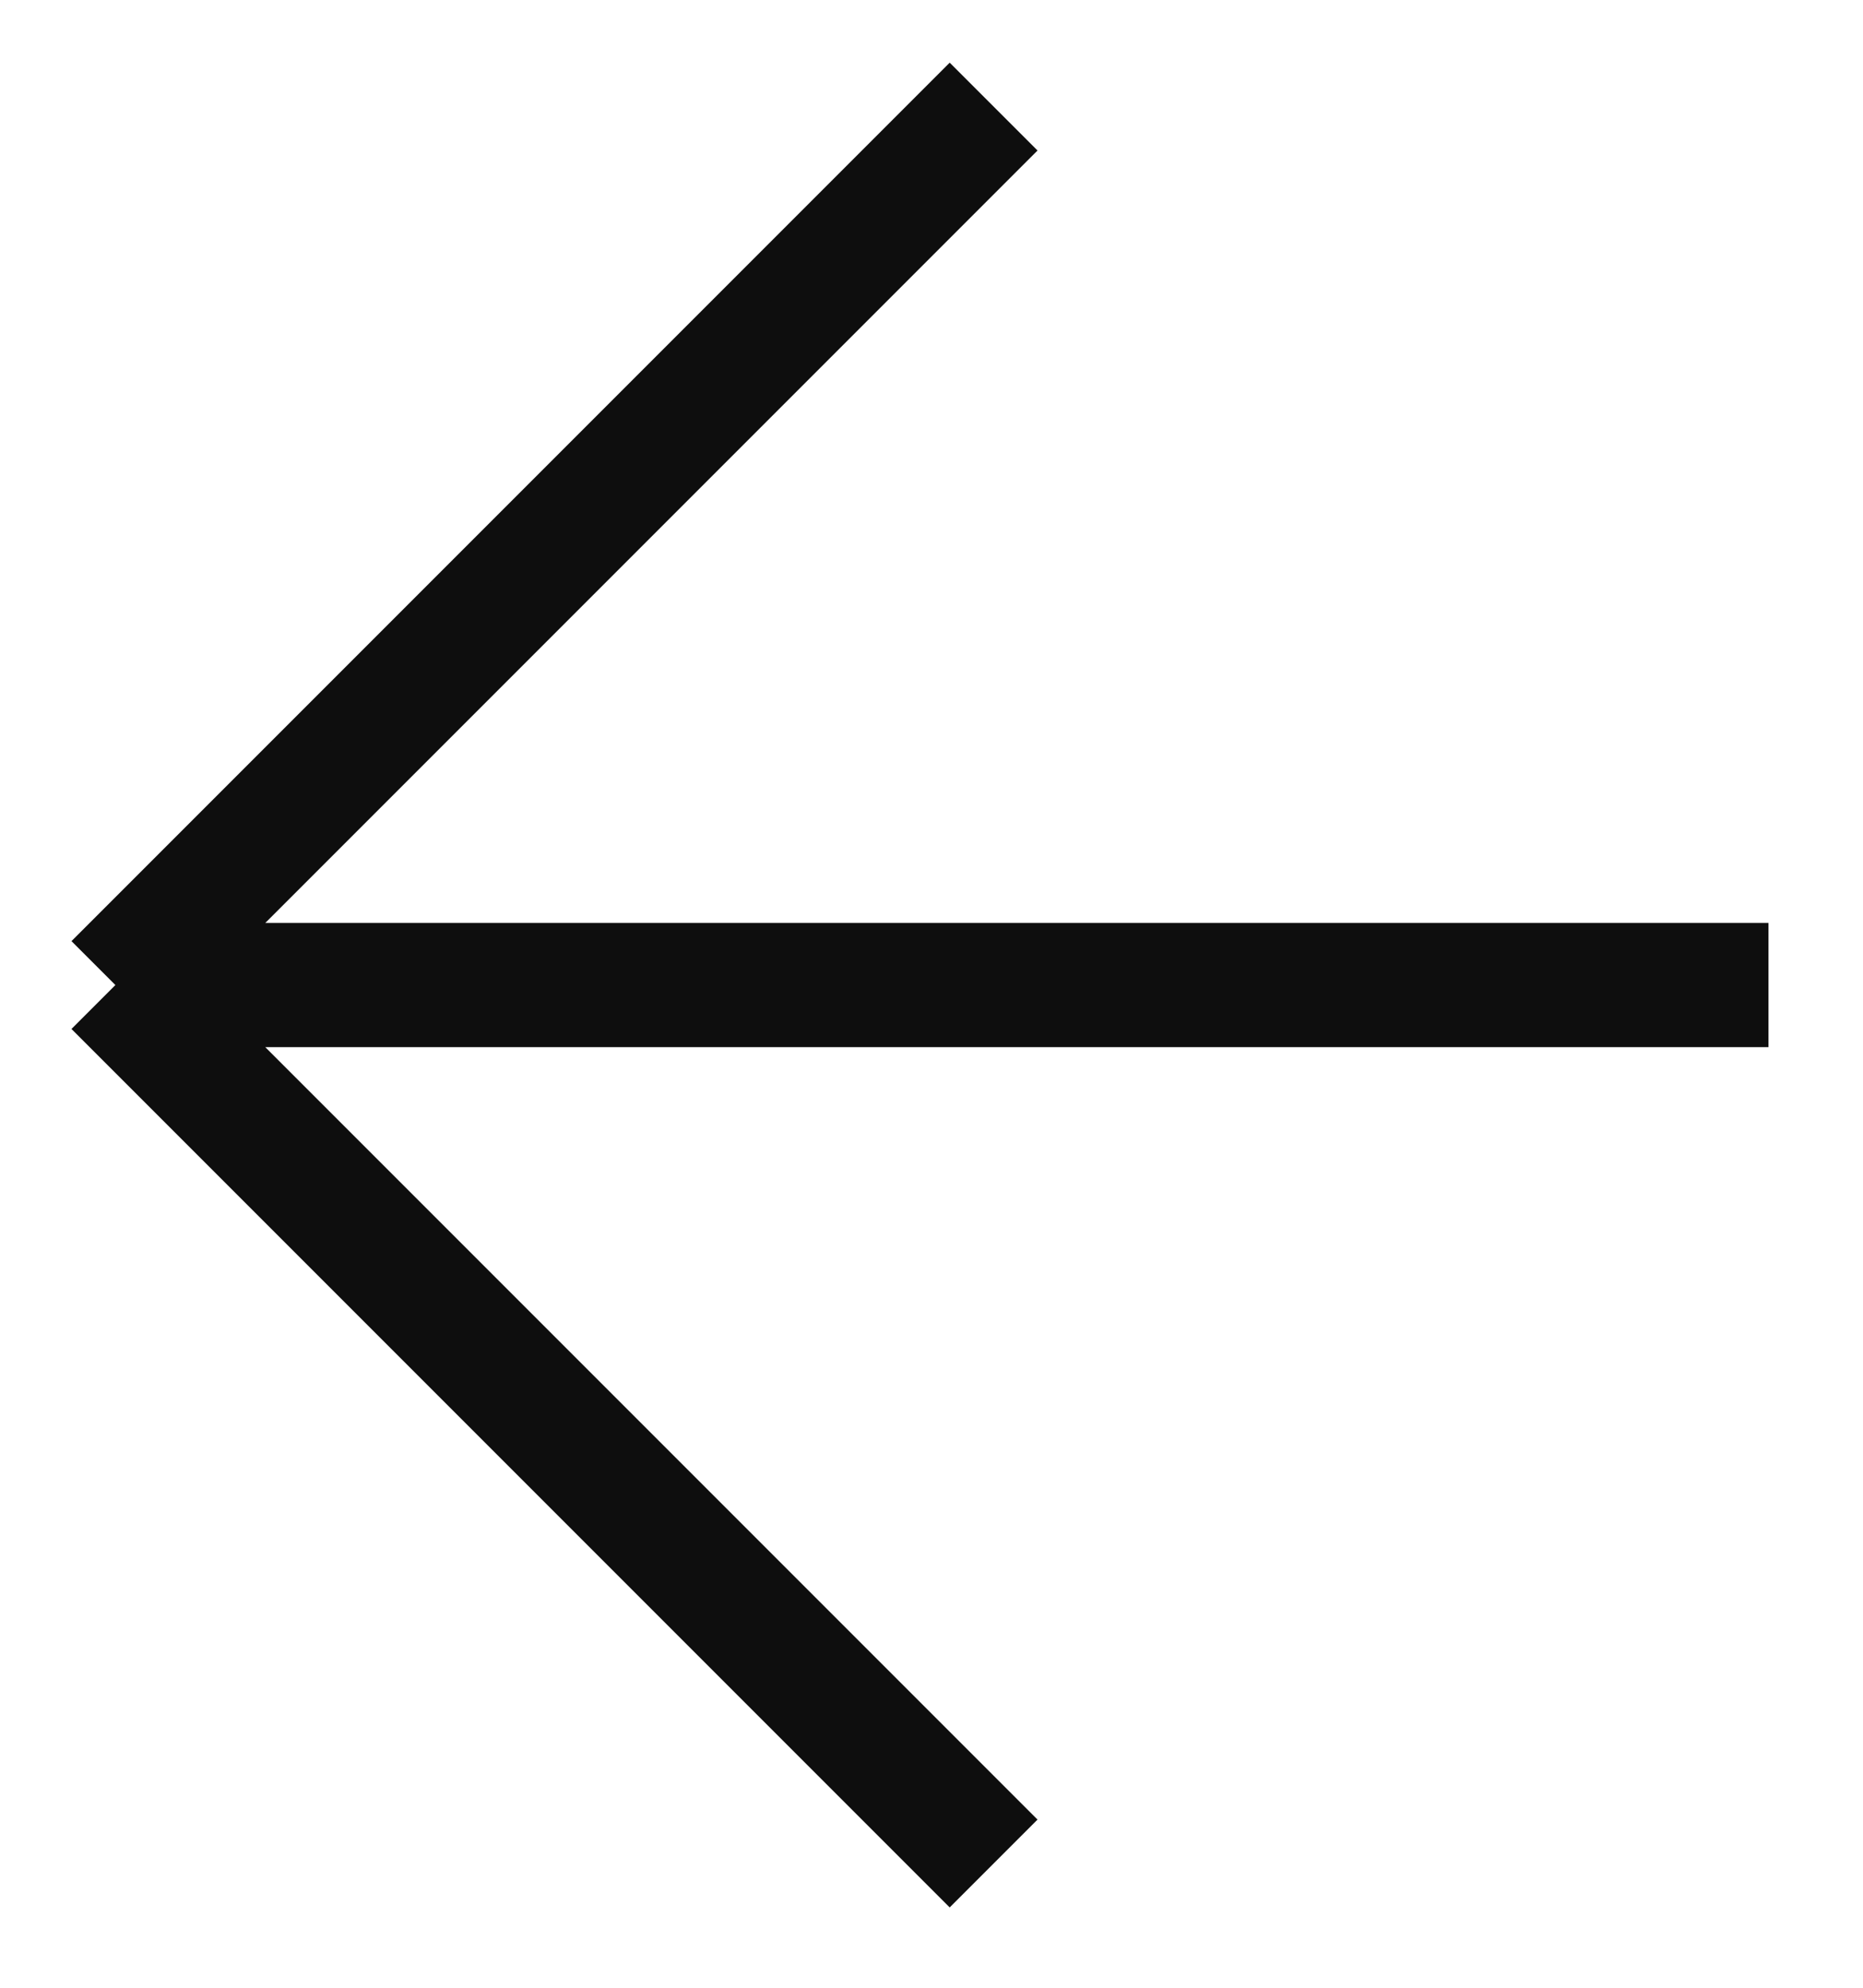 <?xml version="1.0" encoding="UTF-8"?> <svg xmlns="http://www.w3.org/2000/svg" width="15" height="16" viewBox="0 0 15 16" fill="none"> <path d="M14.239 7.929L0.929 7.929M0.929 7.929L8 0.858M0.929 7.929L8 15" stroke="#0E0E0E"></path> </svg> 